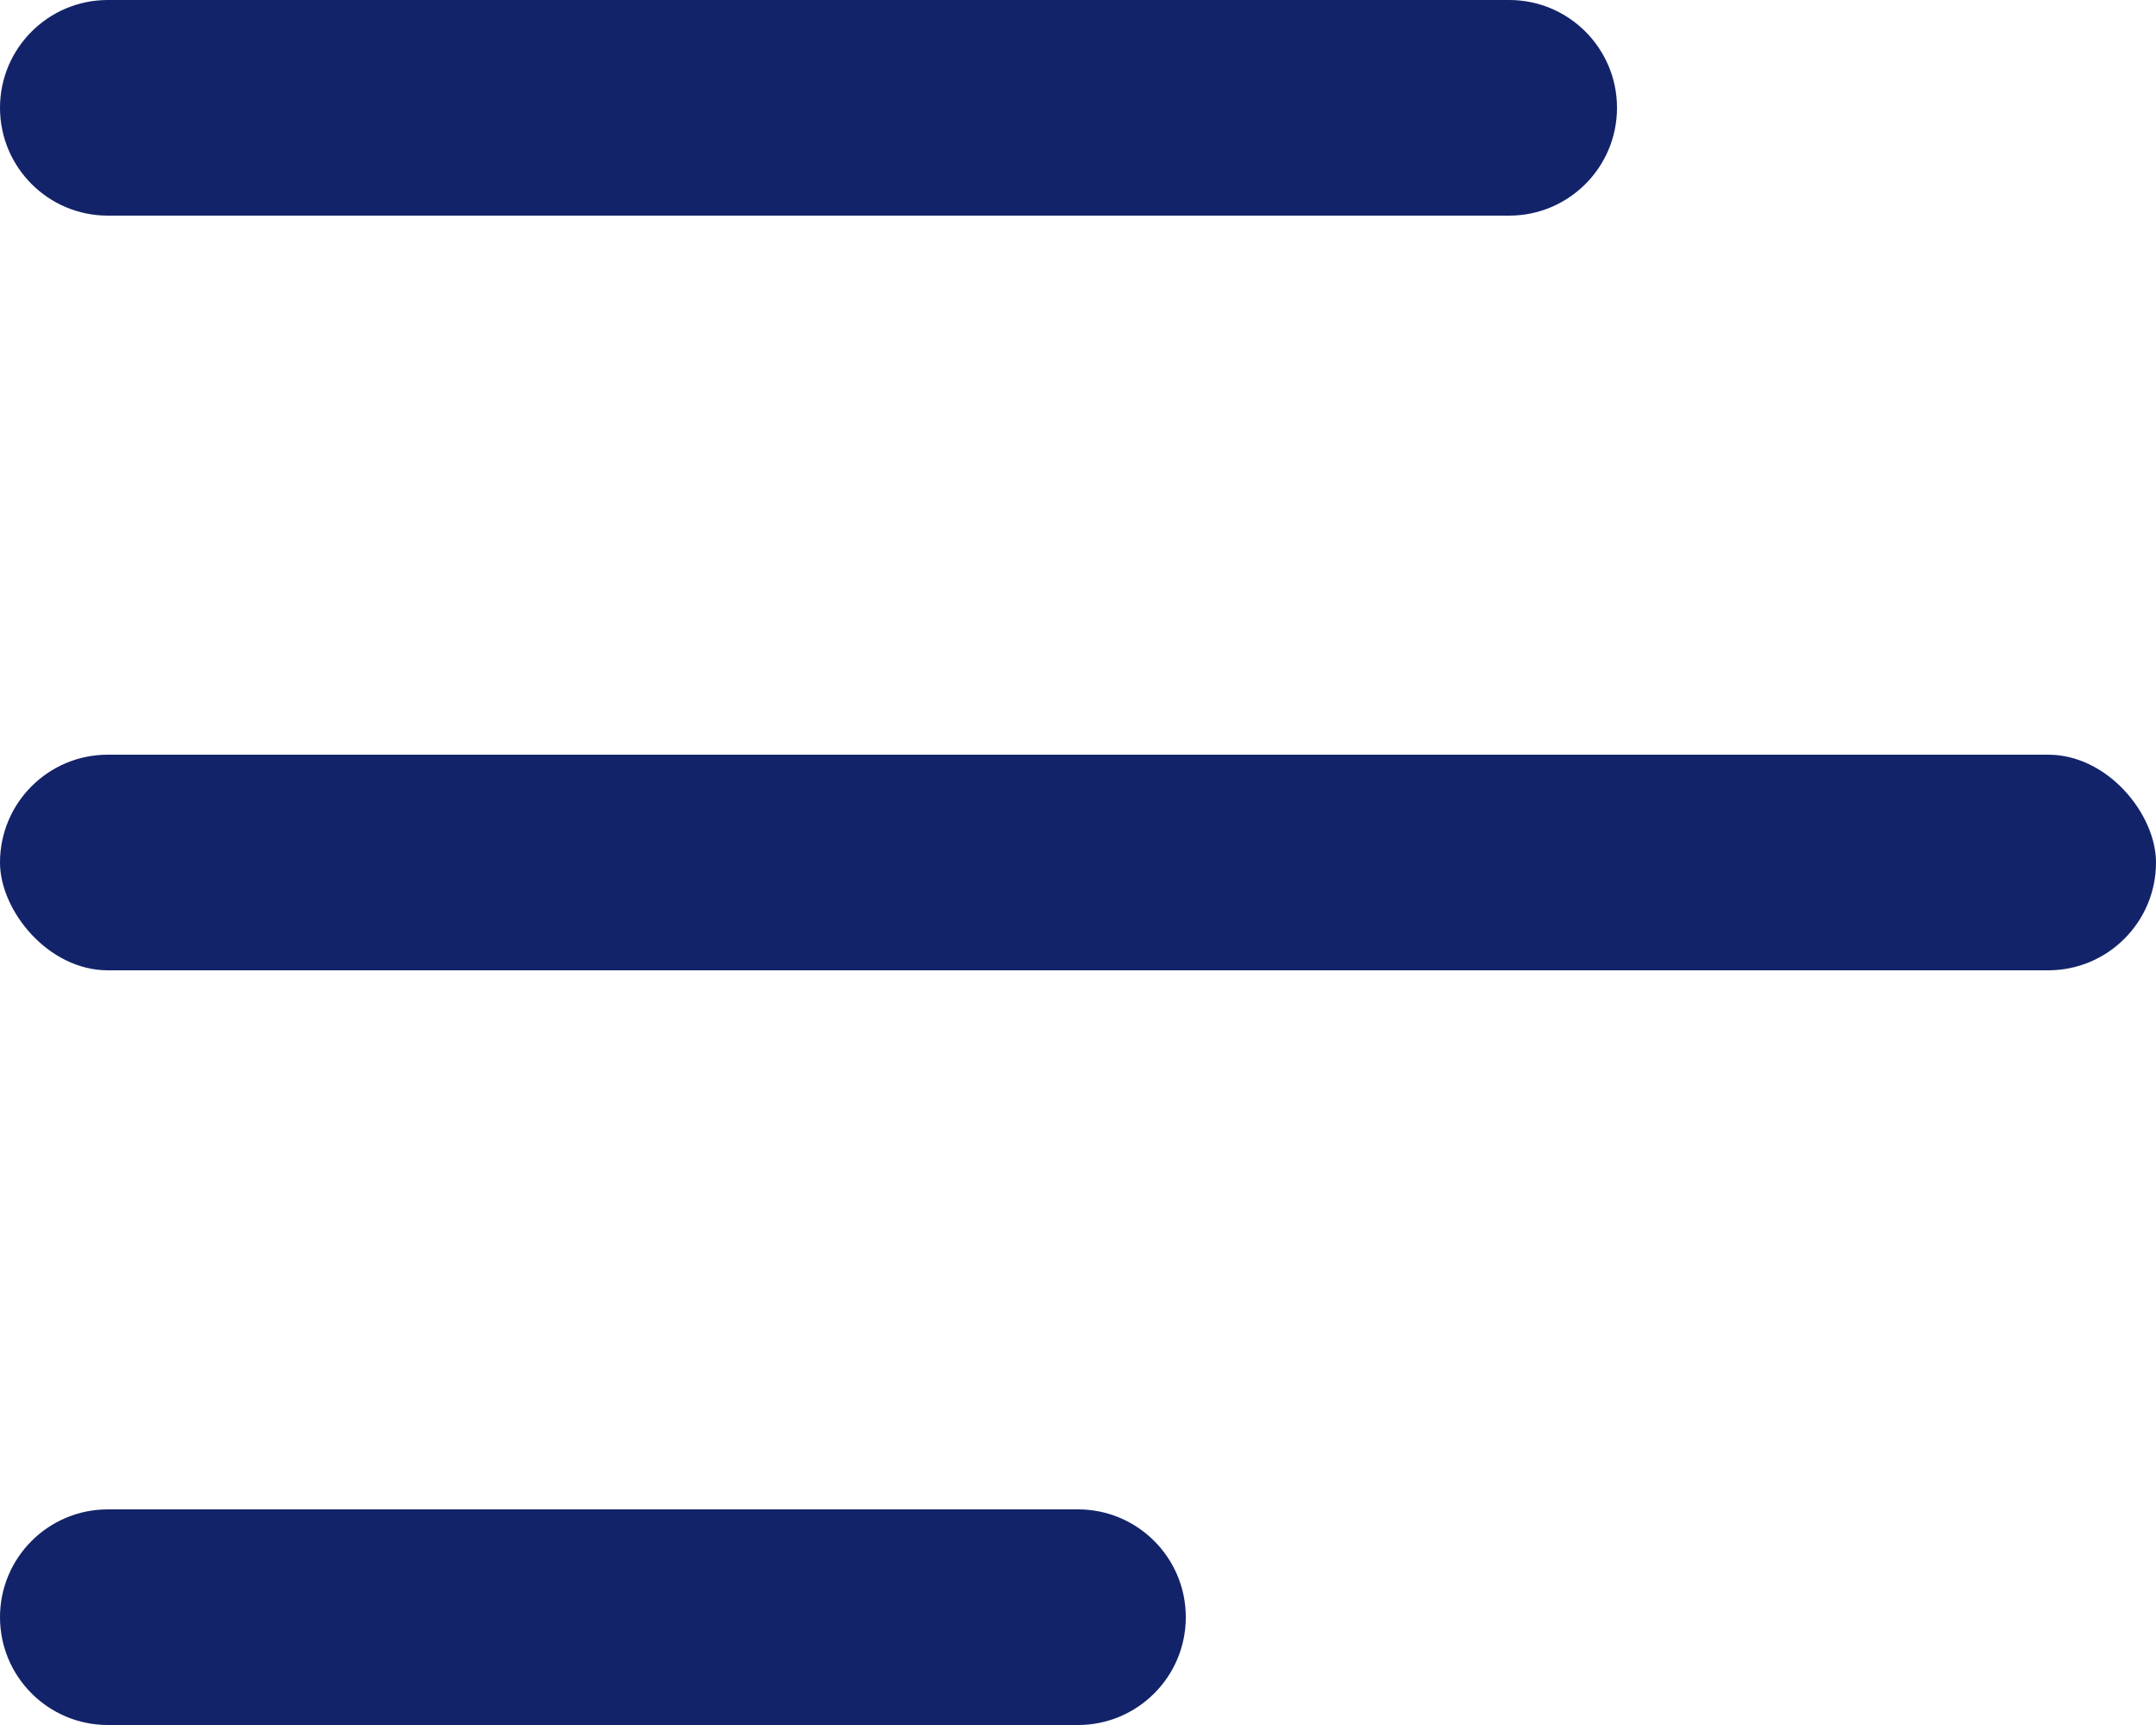 <svg xmlns="http://www.w3.org/2000/svg" width="20" height="16" viewBox="0 0 20 16">
    <g fill="none" fill-rule="evenodd">
        <g fill="#132369">
            <g transform="translate(-280 -15) translate(280 15)">
                <path d="M1 0h13c.552 0 1 .448 1 1s-.448 1-1 1H1c-.552 0-1-.448-1-1s.448-1 1-1z"/>
                <rect width="20" height="2" y="7" rx="1"/>
                <path d="M1 14h9c.552 0 1 .448 1 1s-.448 1-1 1H1c-.552 0-1-.448-1-1s.448-1 1-1z"/>
            </g>
        </g>
    </g>
</svg>
